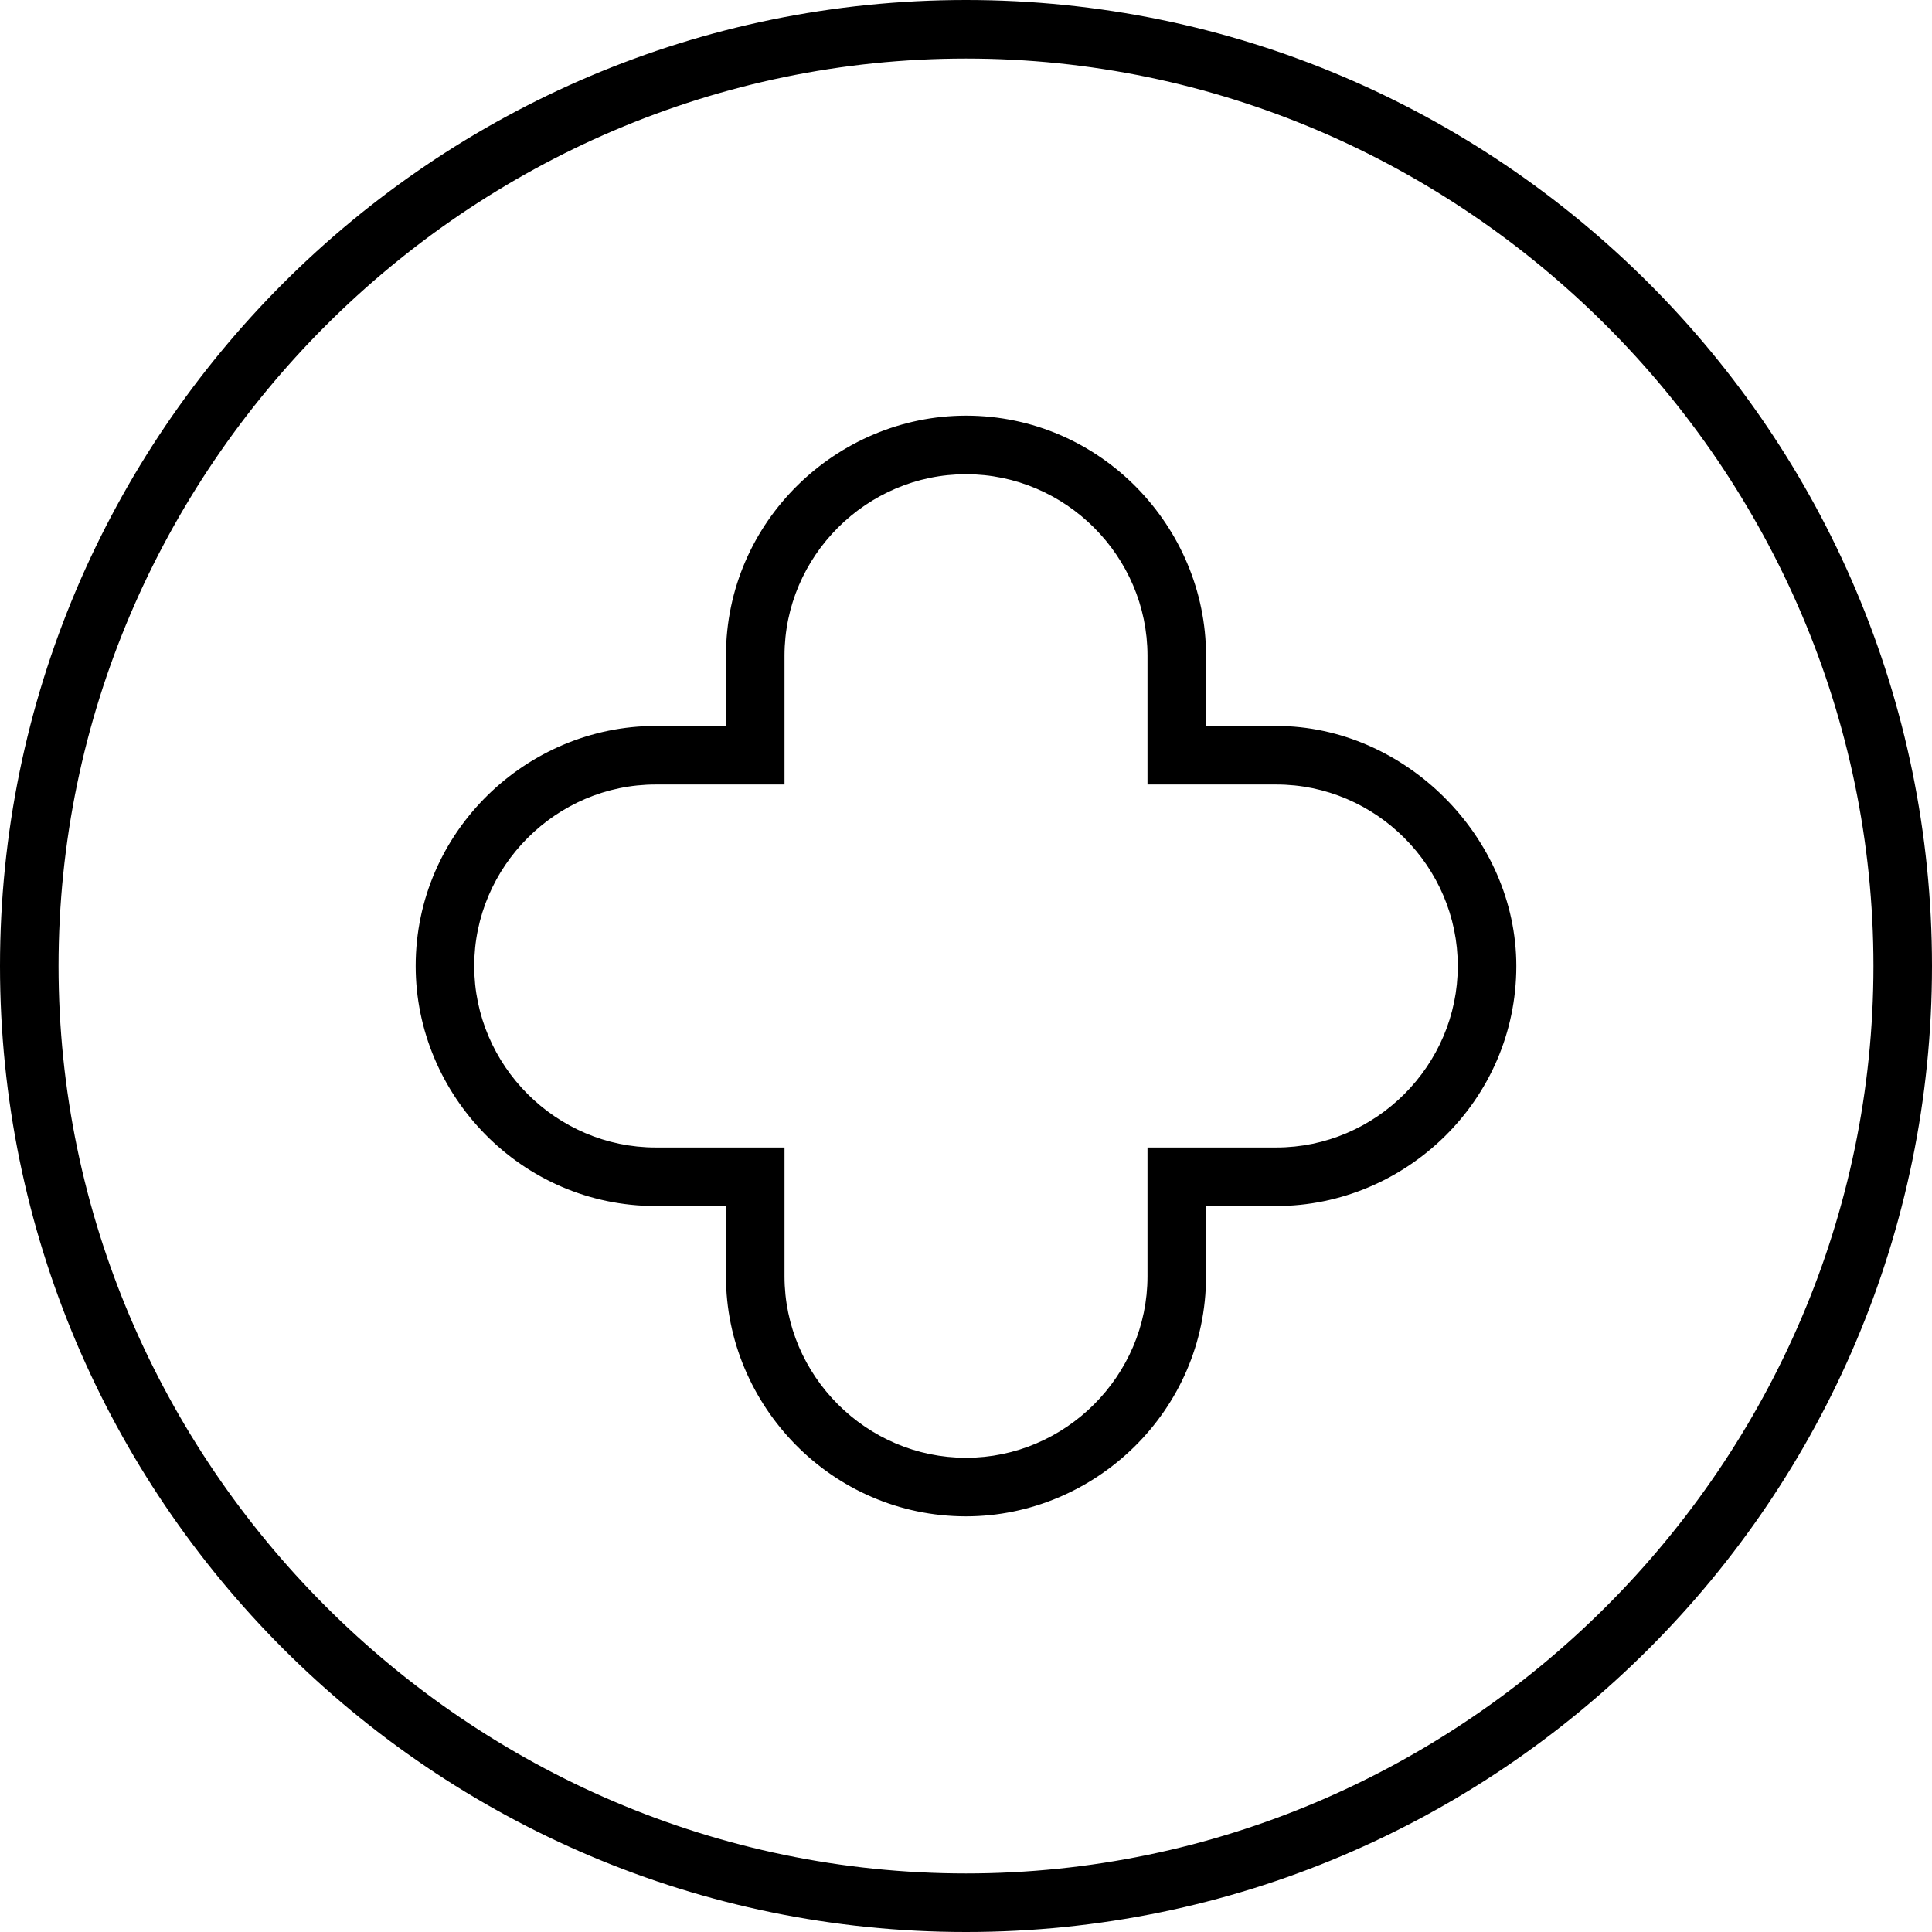 <?xml version="1.0" encoding="utf-8"?>
<svg xmlns="http://www.w3.org/2000/svg" xmlns:graph="http://ns.adobe.com/Graphs/1.0/" xmlns:i="http://ns.adobe.com/AdobeIllustrator/10.0/" xmlns:x="http://ns.adobe.com/Extensibility/1.0/" xmlns:xlink="http://www.w3.org/1999/xlink" version="1.1" id="Layer_1" x="0px" y="0px" viewBox="0 0 33 33" style="enable-background:new 0 0 33 33;">
<switch>
	
	<g>
		<g>
			<path d="M16.5,0C7.4,0,0,7.4,0,16.5S7.4,33,16.5,33S33,25.6,33,16.5S25.6,0,16.5,0z M16.5,32C8,32,1,25,1,16.5S8,1,16.5,1&#xA;				S32,8,32,16.5S25,32,16.5,32z"/>
			<path d="M21.8,12.4h-1.2v-1.2c0-2.2-1.8-4.1-4.1-4.1c-2.2,0-4.1,1.8-4.1,4.1v1.2h-1.2c-2.2,0-4.1,1.8-4.1,4.1&#xA;				c0,2.2,1.8,4.1,4.1,4.1h1.2v1.2c0,2.2,1.8,4.1,4.1,4.1c2.2,0,4.1-1.8,4.1-4.1v-1.2h1.2c2.2,0,4.1-1.8,4.1-4.1&#xA;				C25.9,14.3,24,12.4,21.8,12.4z M21.8,19.6h-2.2v2.2c0,1.7-1.4,3.1-3.1,3.1s-3.1-1.4-3.1-3.1v-2.2h-2.2c-1.7,0-3.1-1.4-3.1-3.1&#xA;				c0-1.7,1.4-3.1,3.1-3.1h2.2v-2.2c0-1.7,1.4-3.1,3.1-3.1s3.1,1.4,3.1,3.1v2.2h2.2c1.7,0,3.1,1.4,3.1,3.1&#xA;				C24.9,18.2,23.5,19.6,21.8,19.6z"/>
		</g>
	</g>
</switch>

</svg>